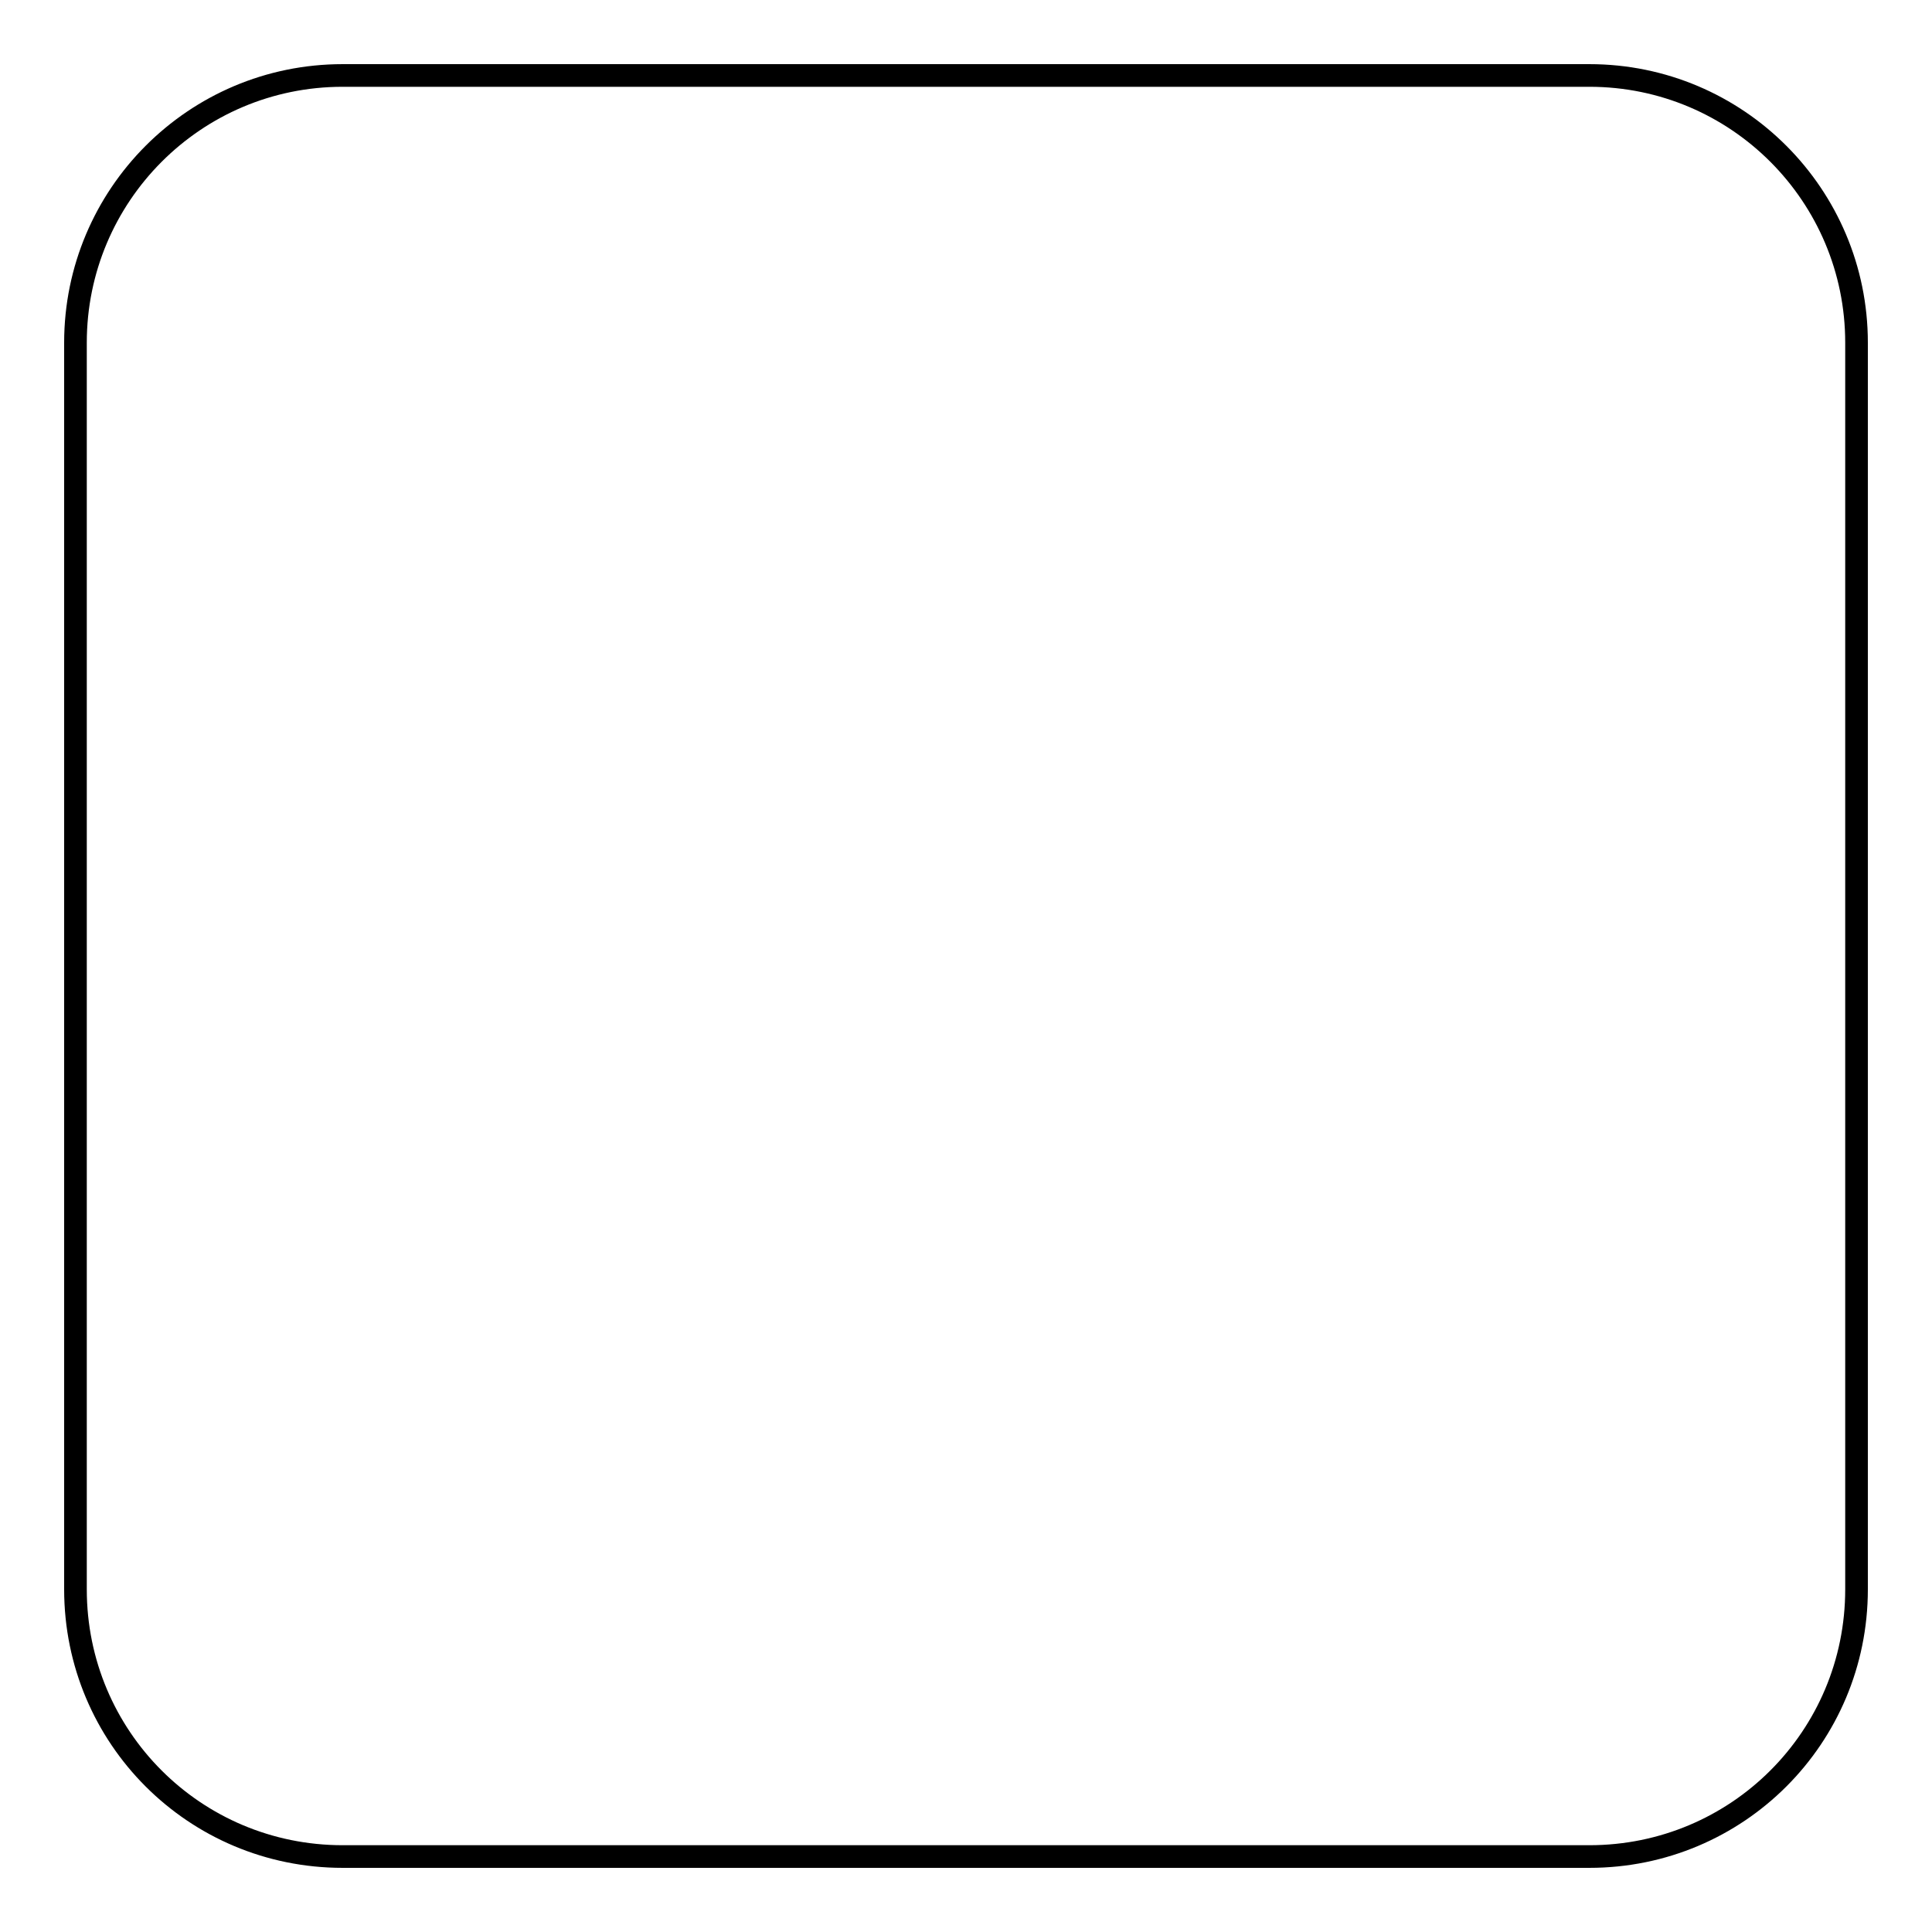 <?xml version="1.0" encoding="utf-8"?>
<!-- Svg Vector Icons : http://www.onlinewebfonts.com/icon -->
<!DOCTYPE svg PUBLIC "-//W3C//DTD SVG 1.1//EN" "http://www.w3.org/Graphics/SVG/1.1/DTD/svg11.dtd">
<svg version="1.1" xmlns="http://www.w3.org/2000/svg" xmlns:xlink="http://www.w3.org/1999/xlink" x="0px" y="0px" viewBox="0 0 256 256" enable-background="new 0 0 256 256" xml:space="preserve">
<g><g><path stroke-width="3" fill-opacity="0" stroke="#000000"  d="M210.6,10H45.4C25.8,10,10,25.9,10,45.4v165.2c0,19.6,15.8,35.4,35.4,35.4h165.2c19.6,0,35.4-15.8,35.4-35.4V45.4C246,25.9,230.2,10,210.6,10z"/></g></g>
</svg>